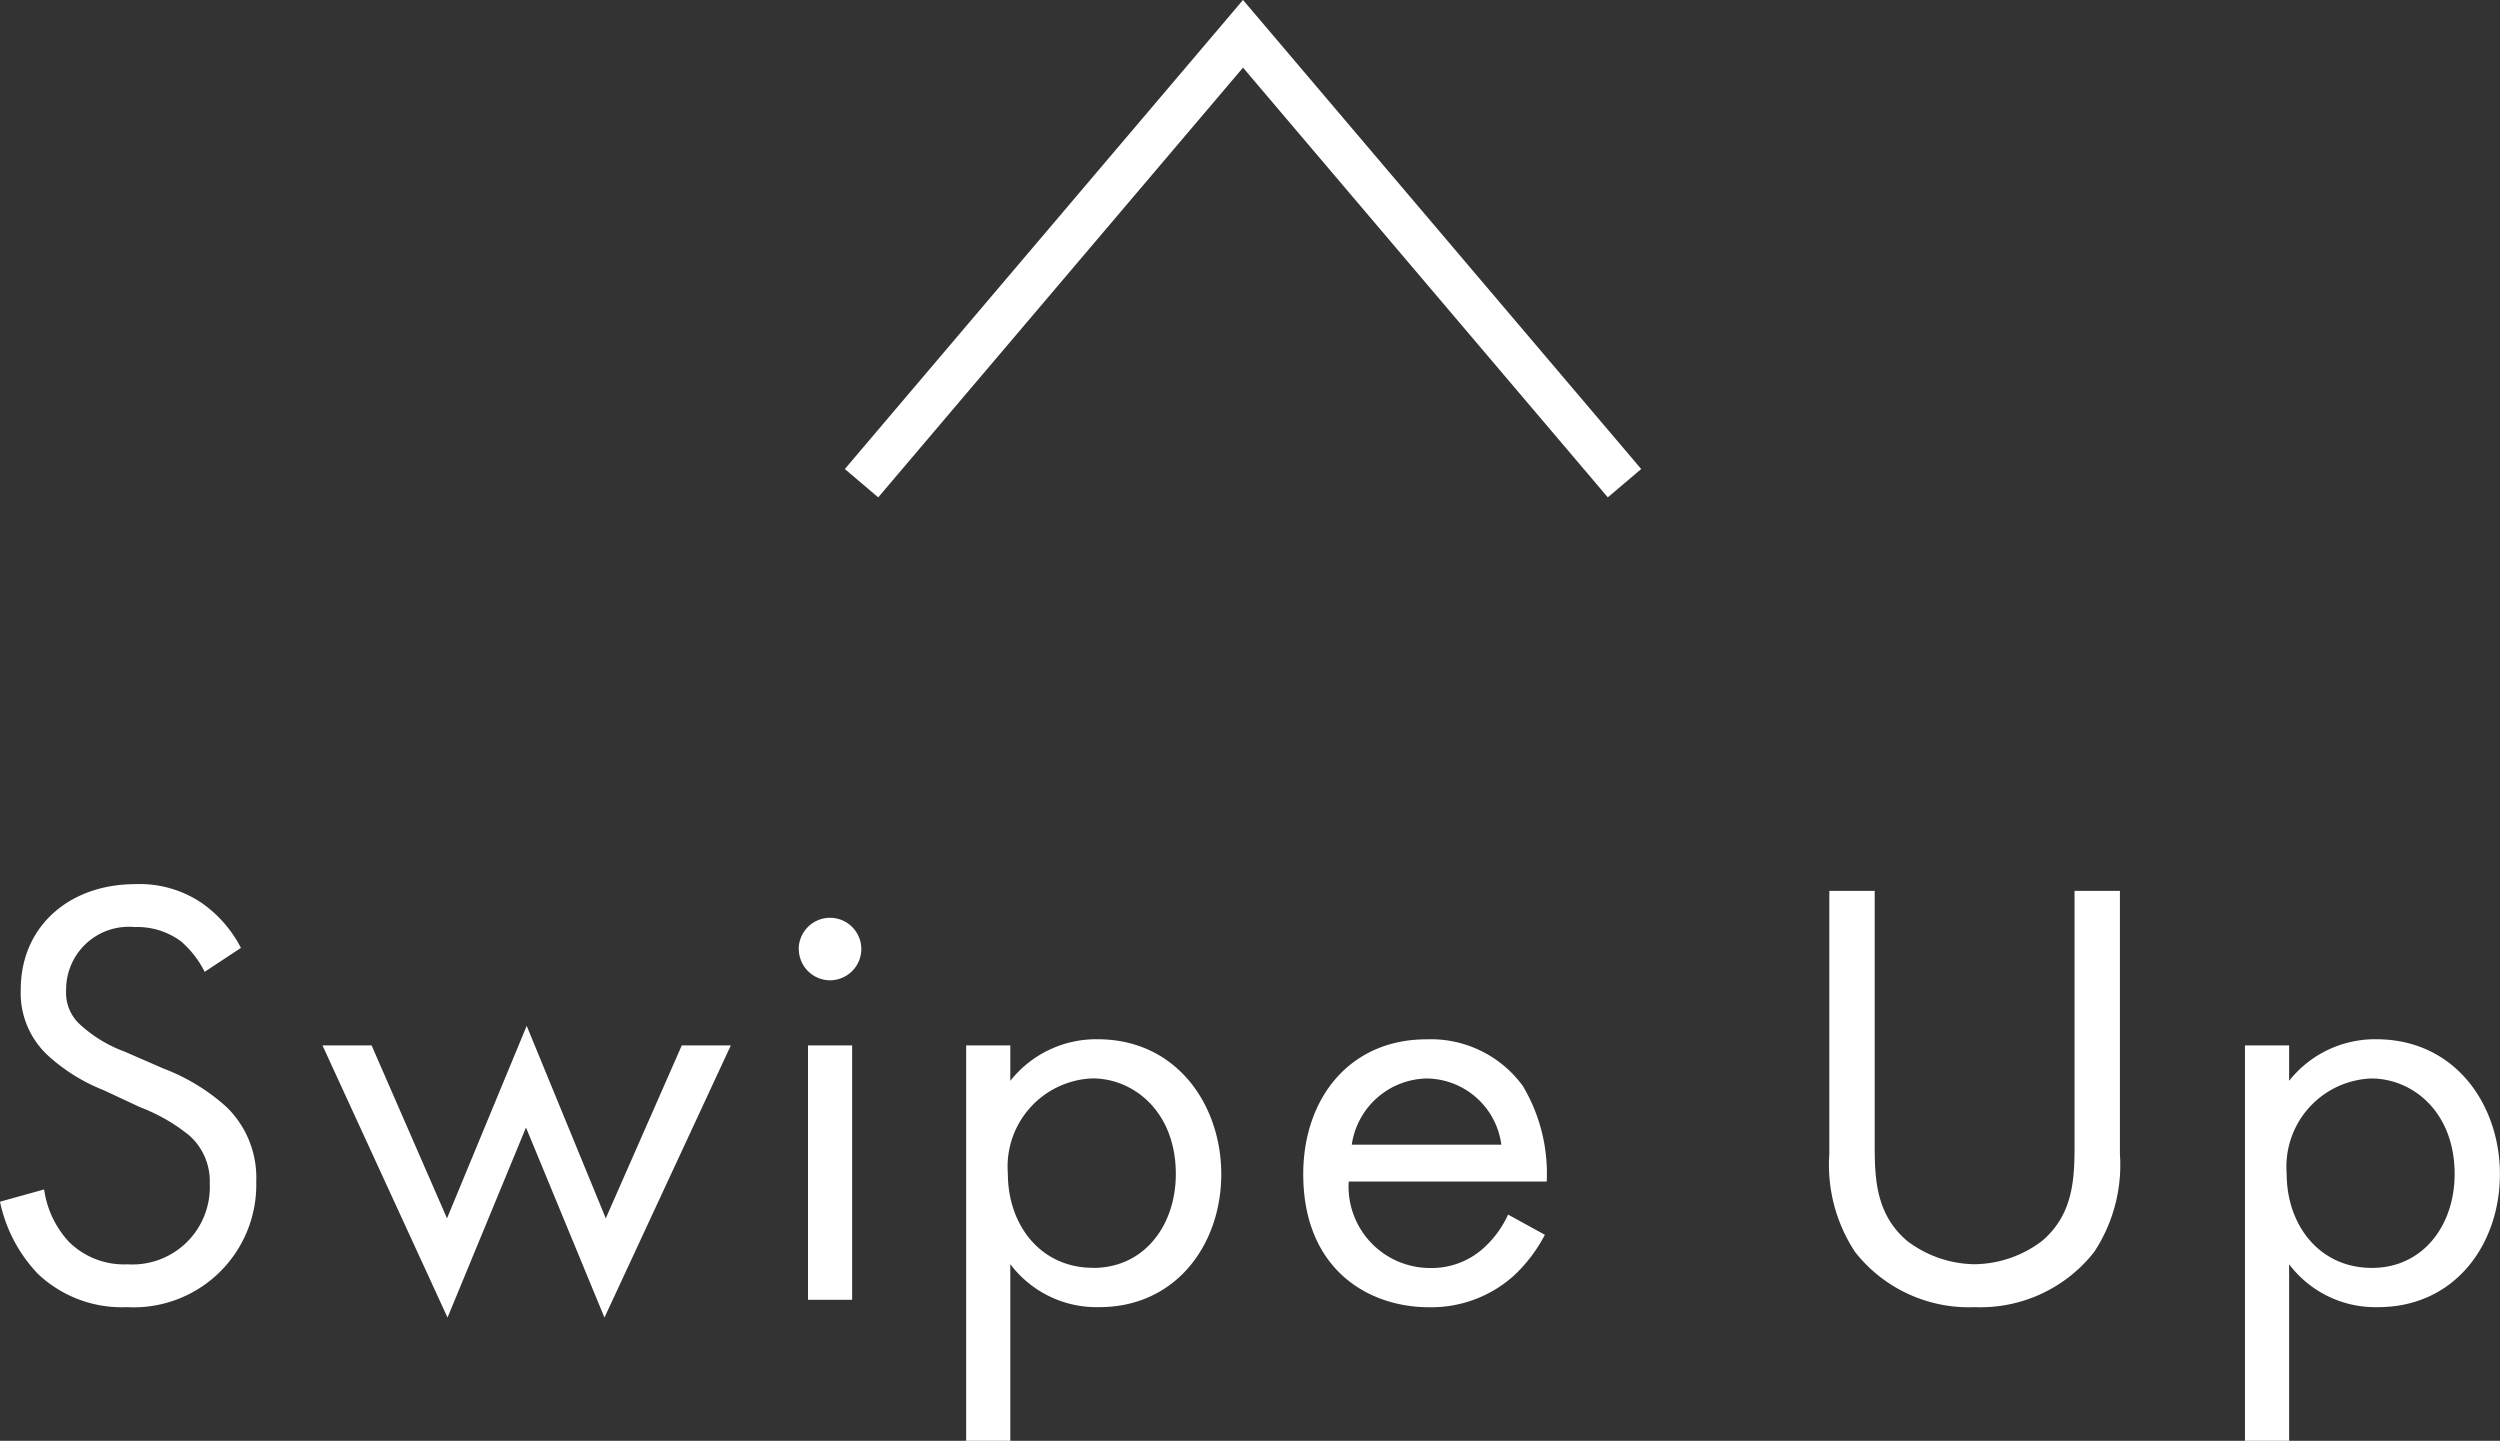 <svg xmlns="http://www.w3.org/2000/svg" width="114.184" height="65.806" viewBox="0 0 114.184 65.806">
  <rect x="0" y="0" width="114.184" height="65.806" fill="#333333" stroke="none"/>
  <g id="txt_scroll" transform="translate(-318.02 -1155.134)">
    <path id="パス_142" data-name="パス 142" d="M232.041,233.4l-17.424,20.525L197.193,233.4" transform="translate(589.41 1410.603) rotate(180)" fill="none" stroke="#fff" stroke-miterlimit="10" stroke-width="2"/>
    <path id="パス_470" data-name="パス 470" d="M-45.976-16.072a5.649,5.649,0,0,0-1.82-2.072,5.059,5.059,0,0,0-3-.84c-3.024,0-5.236,1.932-5.236,4.816a3.878,3.878,0,0,0,1.288,3.052,8.268,8.268,0,0,0,2.492,1.54l1.68.784A8.149,8.149,0,0,1-48.328-7.5,2.786,2.786,0,0,1-47.4-5.32a3.535,3.535,0,0,1-3.752,3.7A3.569,3.569,0,0,1-53.844-2.66a4.408,4.408,0,0,1-1.12-2.38l-2.016.56a6.77,6.77,0,0,0,1.736,3.3A5.57,5.57,0,0,0-51.184.336,5.6,5.6,0,0,0-45.276-5.4,4.5,4.5,0,0,0-46.62-8.792,9.072,9.072,0,0,0-49.5-10.556L-51.3-11.34a6.1,6.1,0,0,1-1.96-1.176,1.958,1.958,0,0,1-.7-1.624,2.865,2.865,0,0,1,3.136-2.884,3.36,3.36,0,0,1,2.1.644,4.5,4.5,0,0,1,1.092,1.4Zm3.724,4.452L-36.54.812l3.584-8.68,3.584,8.68L-23.6-11.62h-2.24l-3.472,7.9-3.612-8.792-3.64,8.792-3.444-7.9Zm22.176,0V0h2.016V-11.62Zm-.42-4.4a1.434,1.434,0,0,0,1.428,1.428,1.434,1.434,0,0,0,1.428-1.428,1.434,1.434,0,0,0-1.428-1.428A1.434,1.434,0,0,0-20.5-16.016Zm9.66,14.392A4.934,4.934,0,0,0-6.776.336C-3.248.336-1.2-2.548-1.2-5.74c0-3.136-2.016-6.16-5.656-6.16A5,5,0,0,0-10.836-10V-11.62h-2.016V6.44h2.016Zm3.78.168c-2.38,0-3.892-1.932-3.892-4.312a4.033,4.033,0,0,1,3.864-4.34c1.876,0,3.808,1.512,3.808,4.368C-3.276-3.416-4.7-1.456-7.056-1.456ZM11.9-3.892a4.629,4.629,0,0,1-1.2,1.6,3.533,3.533,0,0,1-2.38.84A3.722,3.722,0,0,1,4.62-5.4h9.044a7.8,7.8,0,0,0-1.092-4.368,5.2,5.2,0,0,0-4.4-2.128c-3.5,0-5.628,2.688-5.628,6.16,0,4.312,2.94,6.076,5.74,6.076a5.641,5.641,0,0,0,3.864-1.428A6.952,6.952,0,0,0,13.58-2.968ZM4.76-7.084a3.531,3.531,0,0,1,3.416-3.024,3.477,3.477,0,0,1,3.416,3.024ZM28.644-18.676H26.572V-6.664a7.217,7.217,0,0,0,1.176,4.48,6.6,6.6,0,0,0,5.46,2.52,6.6,6.6,0,0,0,5.46-2.52,7.217,7.217,0,0,0,1.176-4.48V-18.676H37.772V-7.224c0,1.568,0,3.276-1.484,4.536a5.186,5.186,0,0,1-3.08,1.064,5.186,5.186,0,0,1-3.08-1.064c-1.484-1.26-1.484-2.968-1.484-4.536ZM47.572-1.624a4.934,4.934,0,0,0,4.06,1.96C55.16.336,57.2-2.548,57.2-5.74c0-3.136-2.016-6.16-5.656-6.16A5,5,0,0,0,47.572-10V-11.62H45.556V6.44h2.016Zm3.78.168c-2.38,0-3.892-1.932-3.892-4.312a4.033,4.033,0,0,1,3.864-4.34c1.876,0,3.808,1.512,3.808,4.368C55.132-3.416,53.7-1.456,51.352-1.456Z" transform="translate(375 1214.5)" fill="#fff"/>
  </g>
</svg>

